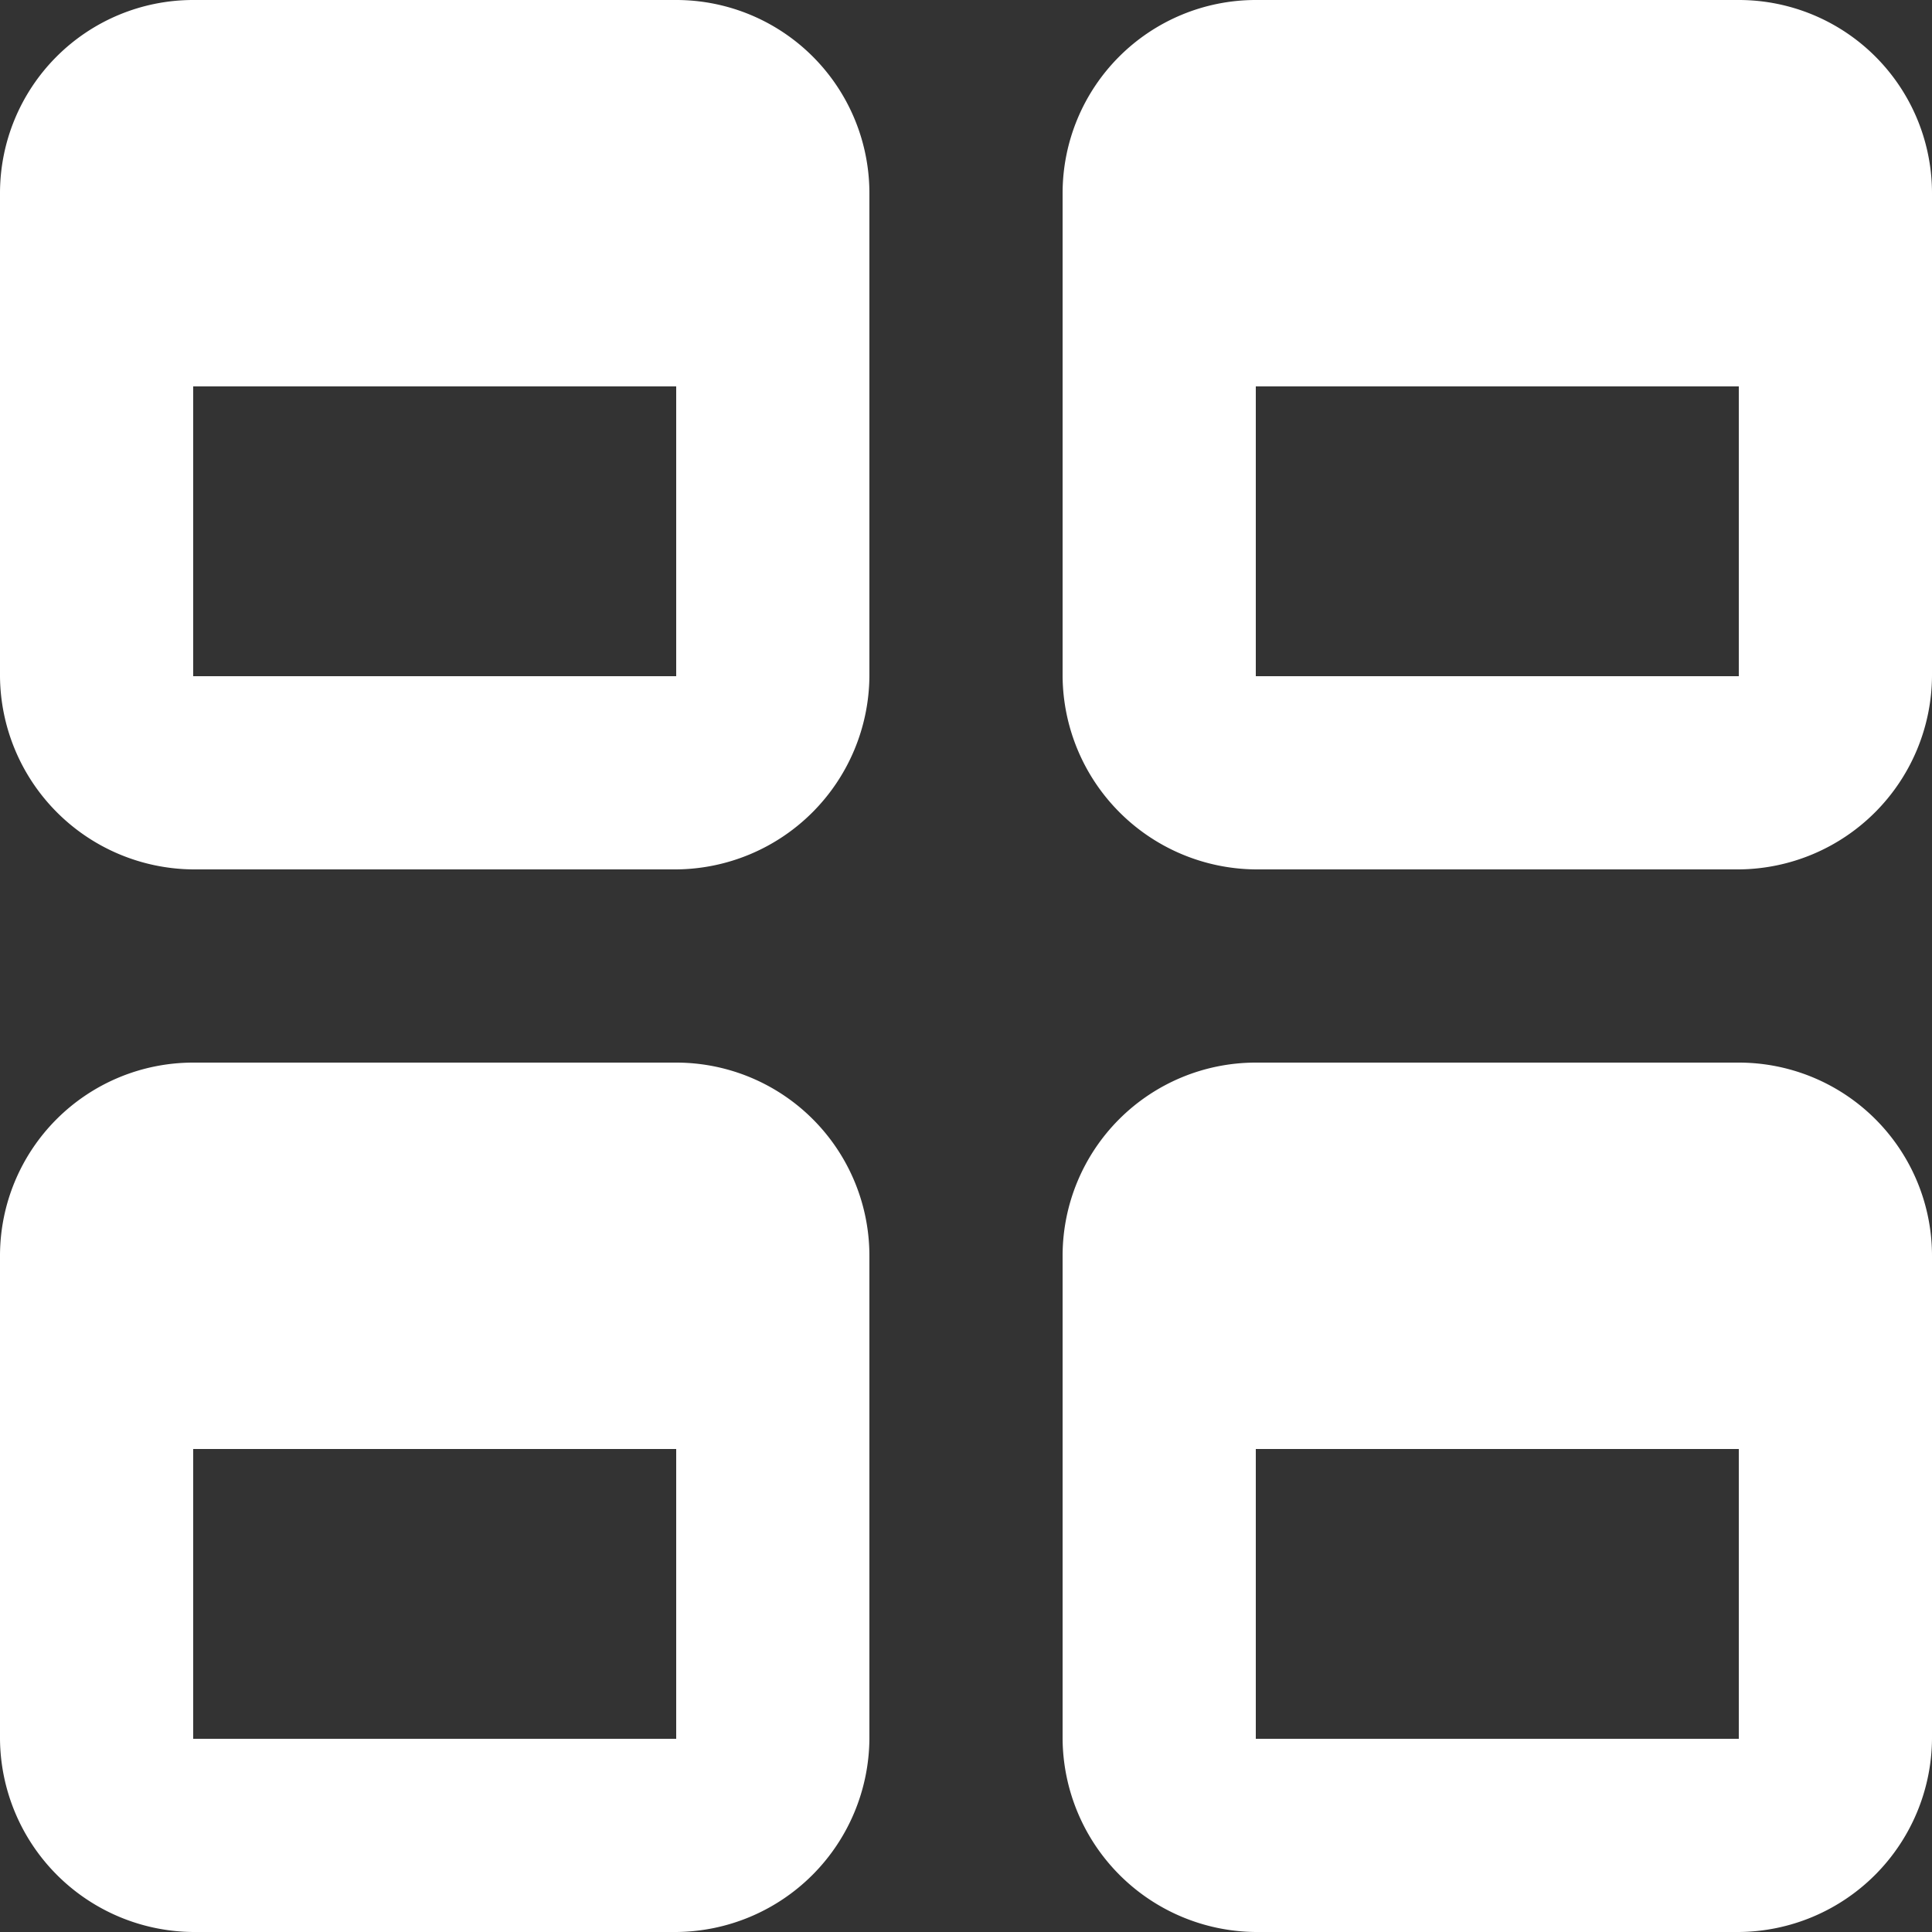 <svg height="40" viewBox="0 0 40 40" width="40" xmlns="http://www.w3.org/2000/svg"><rect x="0" y="0" width="40" height="40" fill="#333333" stroke="none"/><path d="m6 2a4 4 0 0 0 -4 4v10a4.03 4.03 0 0 0 4 4h10a4.03 4.03 0 0 0 4-4v-10a4 4 0 0 0 -4-4zm22 0a4 4 0 0 0 -4 4v10a4.03 4.03 0 0 0 4 4h10a4.03 4.03 0 0 0 4-4v-10a4 4 0 0 0 -4-4zm-22 8h10v6h-10zm22 0h10v6h-10zm-22 14a4 4 0 0 0 -4 4v10a4.03 4.03 0 0 0 4 4h10a4.03 4.03 0 0 0 4-4v-10a4 4 0 0 0 -4-4zm22 0a4 4 0 0 0 -4 4v10a4.03 4.03 0 0 0 4 4h10a4.03 4.03 0 0 0 4-4v-10a4 4 0 0 0 -4-4zm-22 8h10v6h-10zm22 0h10v6h-10z" fill="#fff" transform="translate(-2 -2)"/></svg>